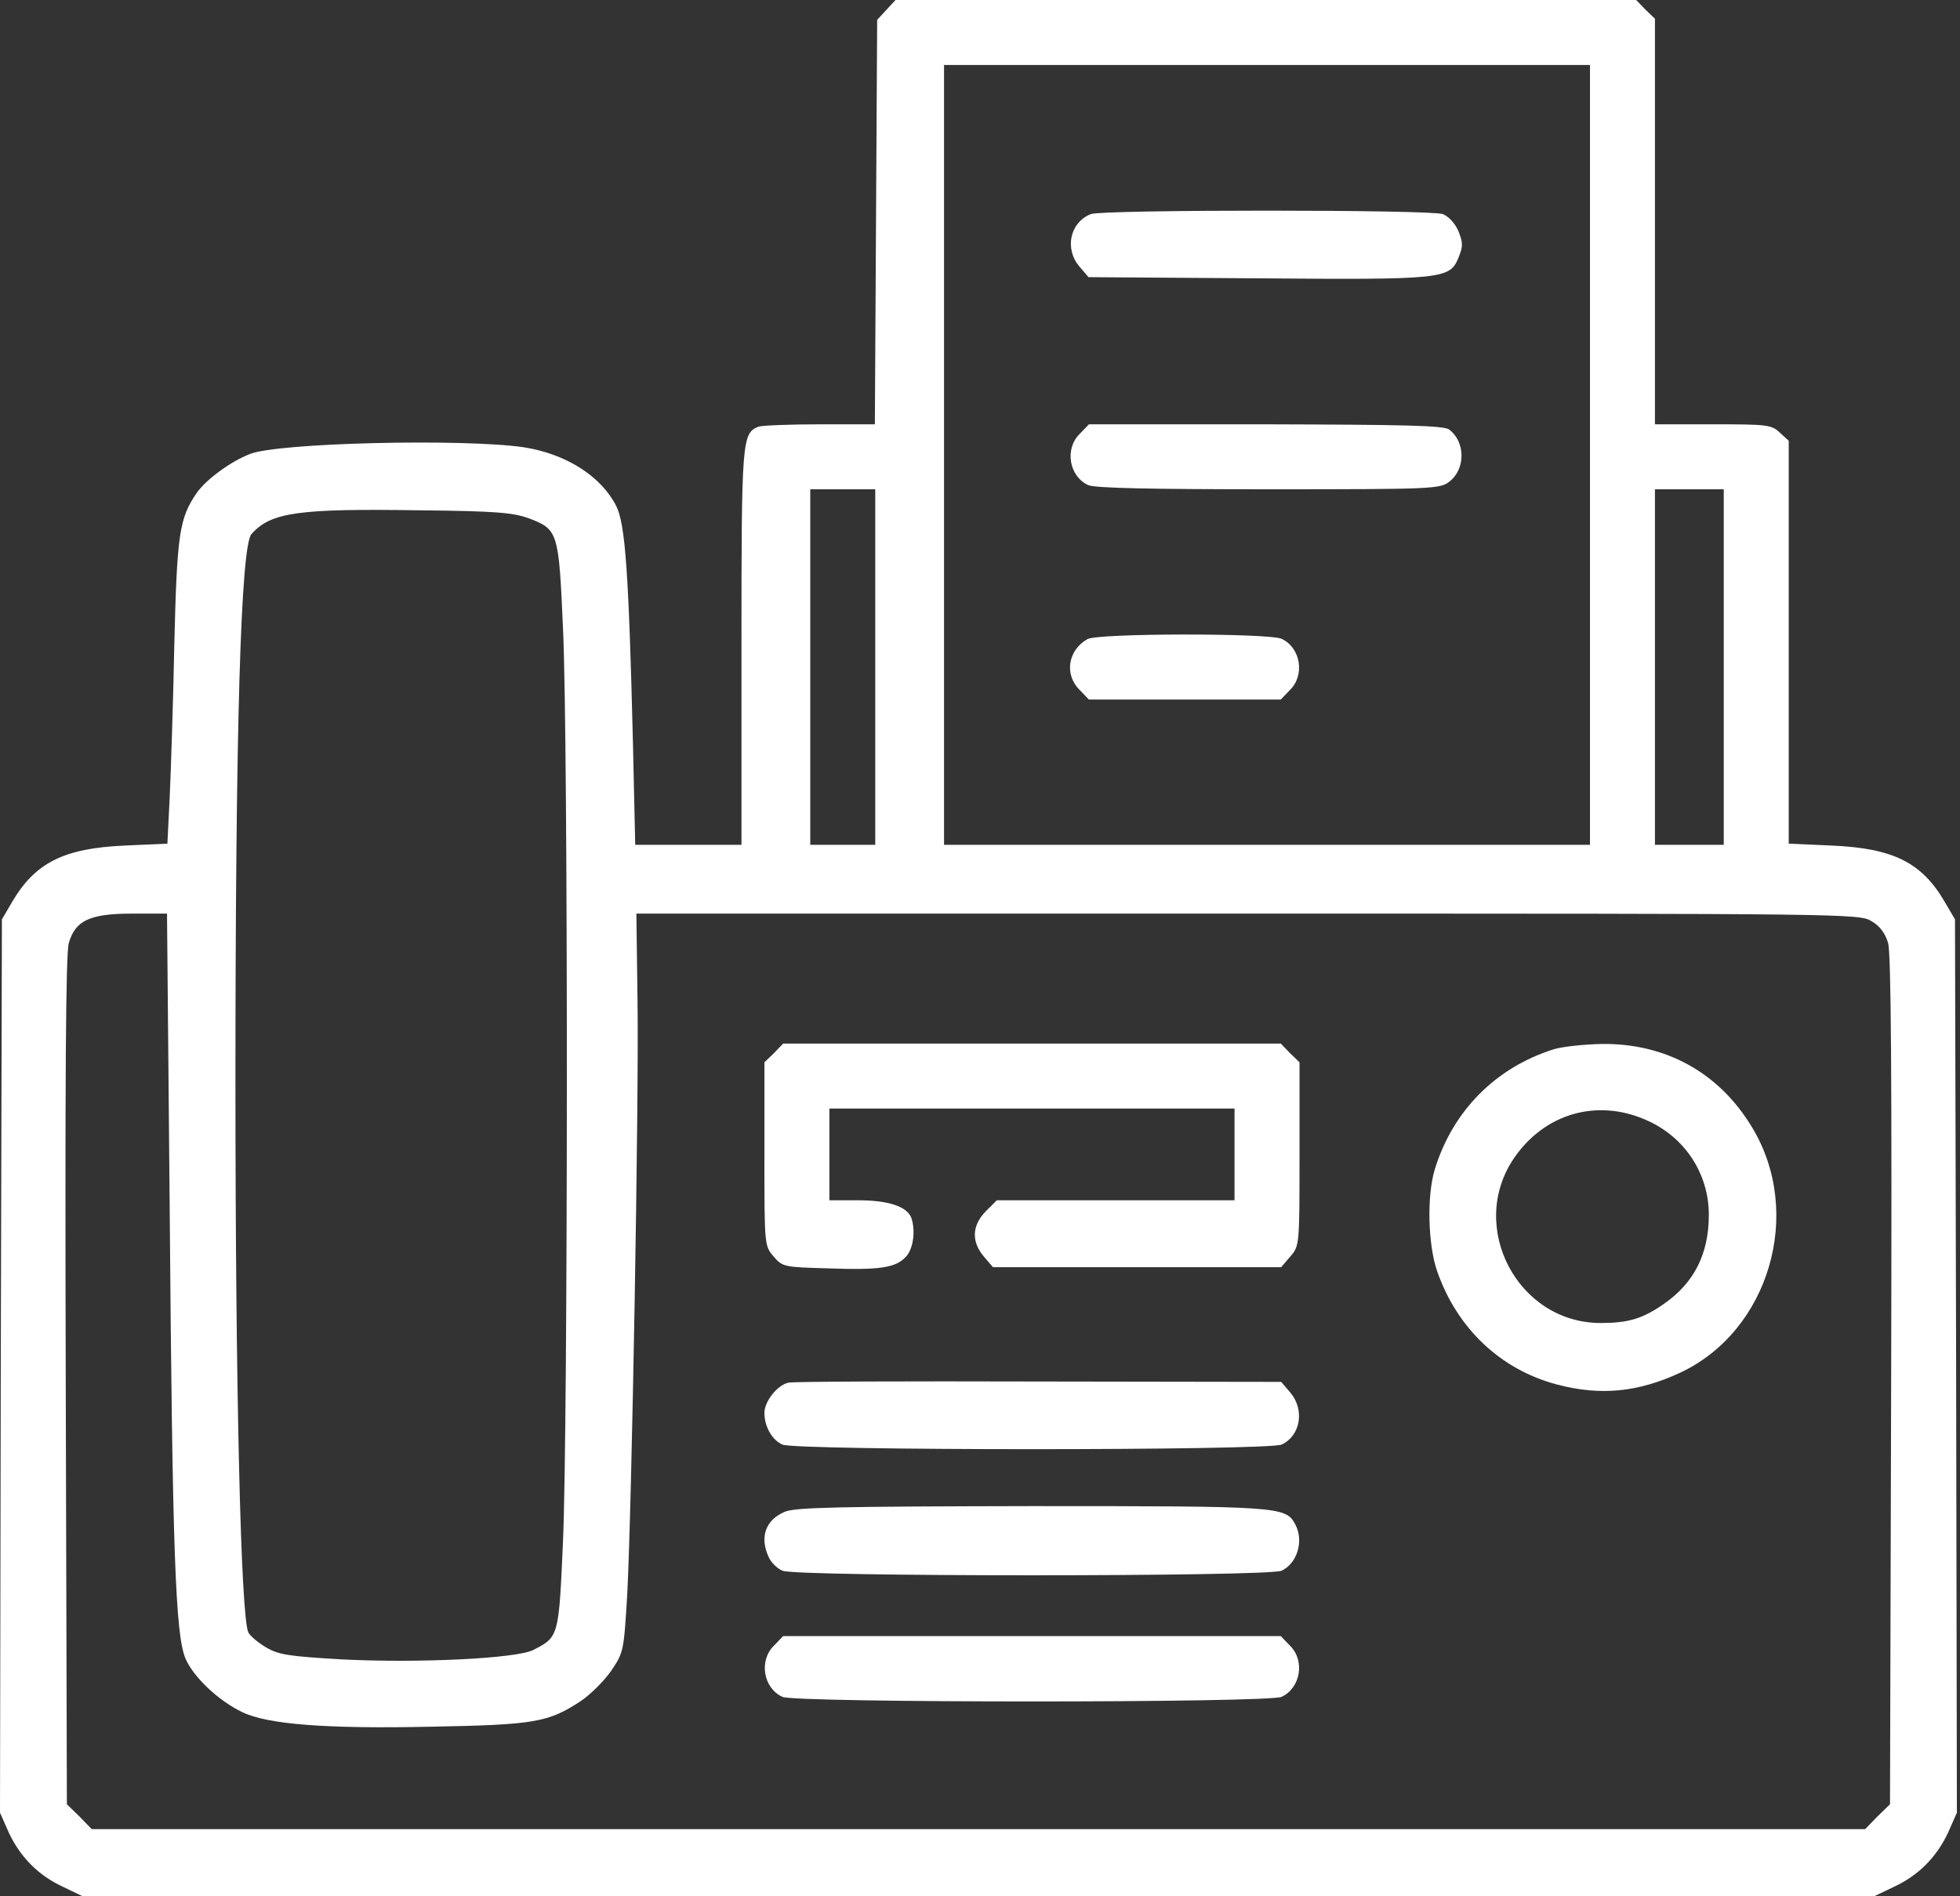 <?xml version="1.0" encoding="UTF-8"?> <svg xmlns="http://www.w3.org/2000/svg" width="122" height="118" viewBox="0 0 122 118" fill="none"><rect x="0" y="0" width="122" height="118" fill="#333333" stroke="none"/> <path d="M55.17 0.619L54.599 1.237L54.527 13.822L54.456 26.407H51.03C49.151 26.407 47.438 26.479 47.224 26.55C46.177 26.954 46.153 27.383 46.153 40.325V52.577H42.846H39.539L39.397 46.201C39.135 35.59 38.921 32.593 38.35 31.475C37.398 29.619 35.21 28.239 32.593 27.835C28.881 27.288 17.248 27.549 15.535 28.263C14.322 28.739 12.823 29.857 12.252 30.666C11.158 32.26 11.015 33.211 10.848 40.206C10.777 43.798 10.634 48.056 10.563 49.627L10.42 52.505L7.756 52.624C3.973 52.791 2.189 53.695 0.761 56.121L0.119 57.216L0.048 85.027L0 112.814L0.547 114.051C1.261 115.573 2.379 116.715 3.925 117.429L5.115 118H60.903H116.692L117.881 117.429C119.427 116.715 120.546 115.573 121.259 114.051L121.806 112.814L121.759 85.027L121.688 57.216L121.045 56.121C119.618 53.671 117.833 52.791 114.027 52.624L111.339 52.505V39.968V27.43L110.792 26.931C110.268 26.431 110.006 26.407 106.628 26.407H103.012V13.798V1.166L102.417 0.595L101.846 1.66893e-06H78.794H55.741L55.17 0.619ZM98.968 28.311V52.577H78.865H58.762V28.311V4.044H78.865H98.968V28.311ZM54.48 41.514V52.577H52.458H50.435V41.514V30.452H52.458H54.48V41.514ZM107.294 41.514V52.577H105.153H103.012V41.514V30.452H105.153H107.294V41.514ZM32.926 32.26C34.734 32.95 34.782 33.092 35.043 39.087C35.376 46.058 35.352 89.047 35.043 95.946C34.782 101.87 34.782 101.87 33.211 102.679C32.164 103.226 26.027 103.512 21.292 103.274C18.009 103.083 17.343 102.988 16.582 102.536C16.082 102.251 15.583 101.823 15.464 101.608C14.988 100.704 14.655 86.478 14.655 67.446C14.655 45.225 14.988 33.973 15.654 33.235C16.867 31.879 18.556 31.641 26.169 31.76C30.904 31.808 31.927 31.903 32.926 32.26ZM10.563 75.225C10.729 96.589 10.92 101.704 11.538 103.202C12.014 104.344 13.584 105.843 15.083 106.557C16.653 107.318 20.293 107.604 26.883 107.461C33.235 107.342 34.115 107.199 36.114 105.891C36.732 105.486 37.589 104.63 38.041 103.988C38.826 102.822 38.826 102.75 39.04 99.277C39.325 93.948 39.777 68.421 39.682 62.259L39.611 56.859H77.675C114.979 56.859 115.764 56.859 116.501 57.335C117.001 57.62 117.358 58.096 117.524 58.691C117.715 59.333 117.762 67.279 117.715 85.931L117.643 112.29L116.858 113.052L116.097 113.837H60.903H5.71L4.948 113.052L4.163 112.29L4.092 85.931C4.044 67.279 4.092 59.333 4.282 58.691C4.687 57.287 5.591 56.859 8.231 56.859H10.396L10.563 75.225Z" fill="white"></path> <path d="M67.897 13.324C66.589 13.847 66.256 15.489 67.183 16.583L67.754 17.249L78.198 17.321C89.856 17.416 90.236 17.368 90.784 16.036C91.069 15.322 91.069 15.132 90.784 14.394C90.569 13.895 90.165 13.467 89.808 13.324C89.023 13.038 68.611 13.038 67.897 13.324Z" fill="white"></path> <path d="M67.208 27.002C66.257 27.929 66.542 29.642 67.732 30.189C68.112 30.38 71.657 30.451 78.961 30.451C89.214 30.451 89.643 30.427 90.213 29.975C91.237 29.19 91.213 27.501 90.213 26.74C89.904 26.478 87.454 26.431 78.794 26.407H67.779L67.208 27.002Z" fill="white"></path> <path d="M67.683 39.778C66.47 40.468 66.232 41.991 67.207 42.942L67.778 43.537H73.749H79.721L80.292 42.942C81.243 42.014 80.958 40.302 79.768 39.754C78.96 39.398 68.325 39.398 67.683 39.778Z" fill="white"></path> <path d="M48.176 65.541L47.581 66.112V71.822C47.581 77.507 47.581 77.531 48.152 78.198C48.699 78.84 48.818 78.864 51.483 78.935C54.742 79.054 55.741 78.911 56.383 78.221C56.859 77.722 57.002 76.556 56.717 75.771C56.431 75.081 55.289 74.7 53.41 74.7H51.625V71.845V68.991H64.234H76.843V71.845V74.7H69.444H62.046L61.356 75.39C60.499 76.27 60.452 77.27 61.237 78.198L61.808 78.864H70.777H79.746L80.317 78.198C80.888 77.531 80.888 77.507 80.888 71.822V66.112L80.293 65.541L79.722 64.946H64.234H48.747L48.176 65.541Z" fill="white"></path> <path d="M96.707 65.304C93.091 66.446 90.427 69.134 89.309 72.774C88.809 74.416 88.88 77.437 89.451 79.102C90.689 82.671 93.401 85.24 96.922 86.168C99.634 86.882 101.965 86.644 104.582 85.431C110.125 82.838 112.29 75.486 109.055 70.157C107.009 66.755 103.678 64.923 99.705 64.971C98.587 64.995 97.231 65.138 96.707 65.304ZM102.465 69.705C104.868 70.752 106.366 73.036 106.366 75.605C106.366 78.056 105.439 79.864 103.535 81.172C102.227 82.076 101.347 82.338 99.634 82.338C94.471 82.338 91.331 76.367 94.233 72.084C96.136 69.301 99.396 68.349 102.465 69.705Z" fill="white"></path> <path d="M49.08 86.05C48.39 86.193 47.581 87.216 47.581 87.929C47.581 88.786 48.057 89.618 48.699 89.904C49.508 90.285 78.96 90.285 79.769 89.904C80.959 89.357 81.221 87.739 80.317 86.668L79.746 86.002L64.662 85.979C56.383 85.955 49.365 85.979 49.08 86.05Z" fill="white"></path> <path d="M48.842 94.09C47.653 94.59 47.272 95.66 47.843 96.897C47.986 97.23 48.366 97.611 48.699 97.754C49.508 98.134 78.961 98.134 79.77 97.754C80.745 97.302 81.173 95.898 80.626 94.875C80.031 93.757 79.746 93.733 64.187 93.733C52.339 93.757 49.461 93.804 48.842 94.09Z" fill="white"></path> <path d="M48.175 102.417C47.224 103.345 47.509 105.058 48.699 105.605C49.507 105.986 78.96 105.986 79.769 105.605C80.958 105.058 81.244 103.345 80.292 102.417L79.721 101.822H64.234H48.746L48.175 102.417Z" fill="white"></path> </svg> 